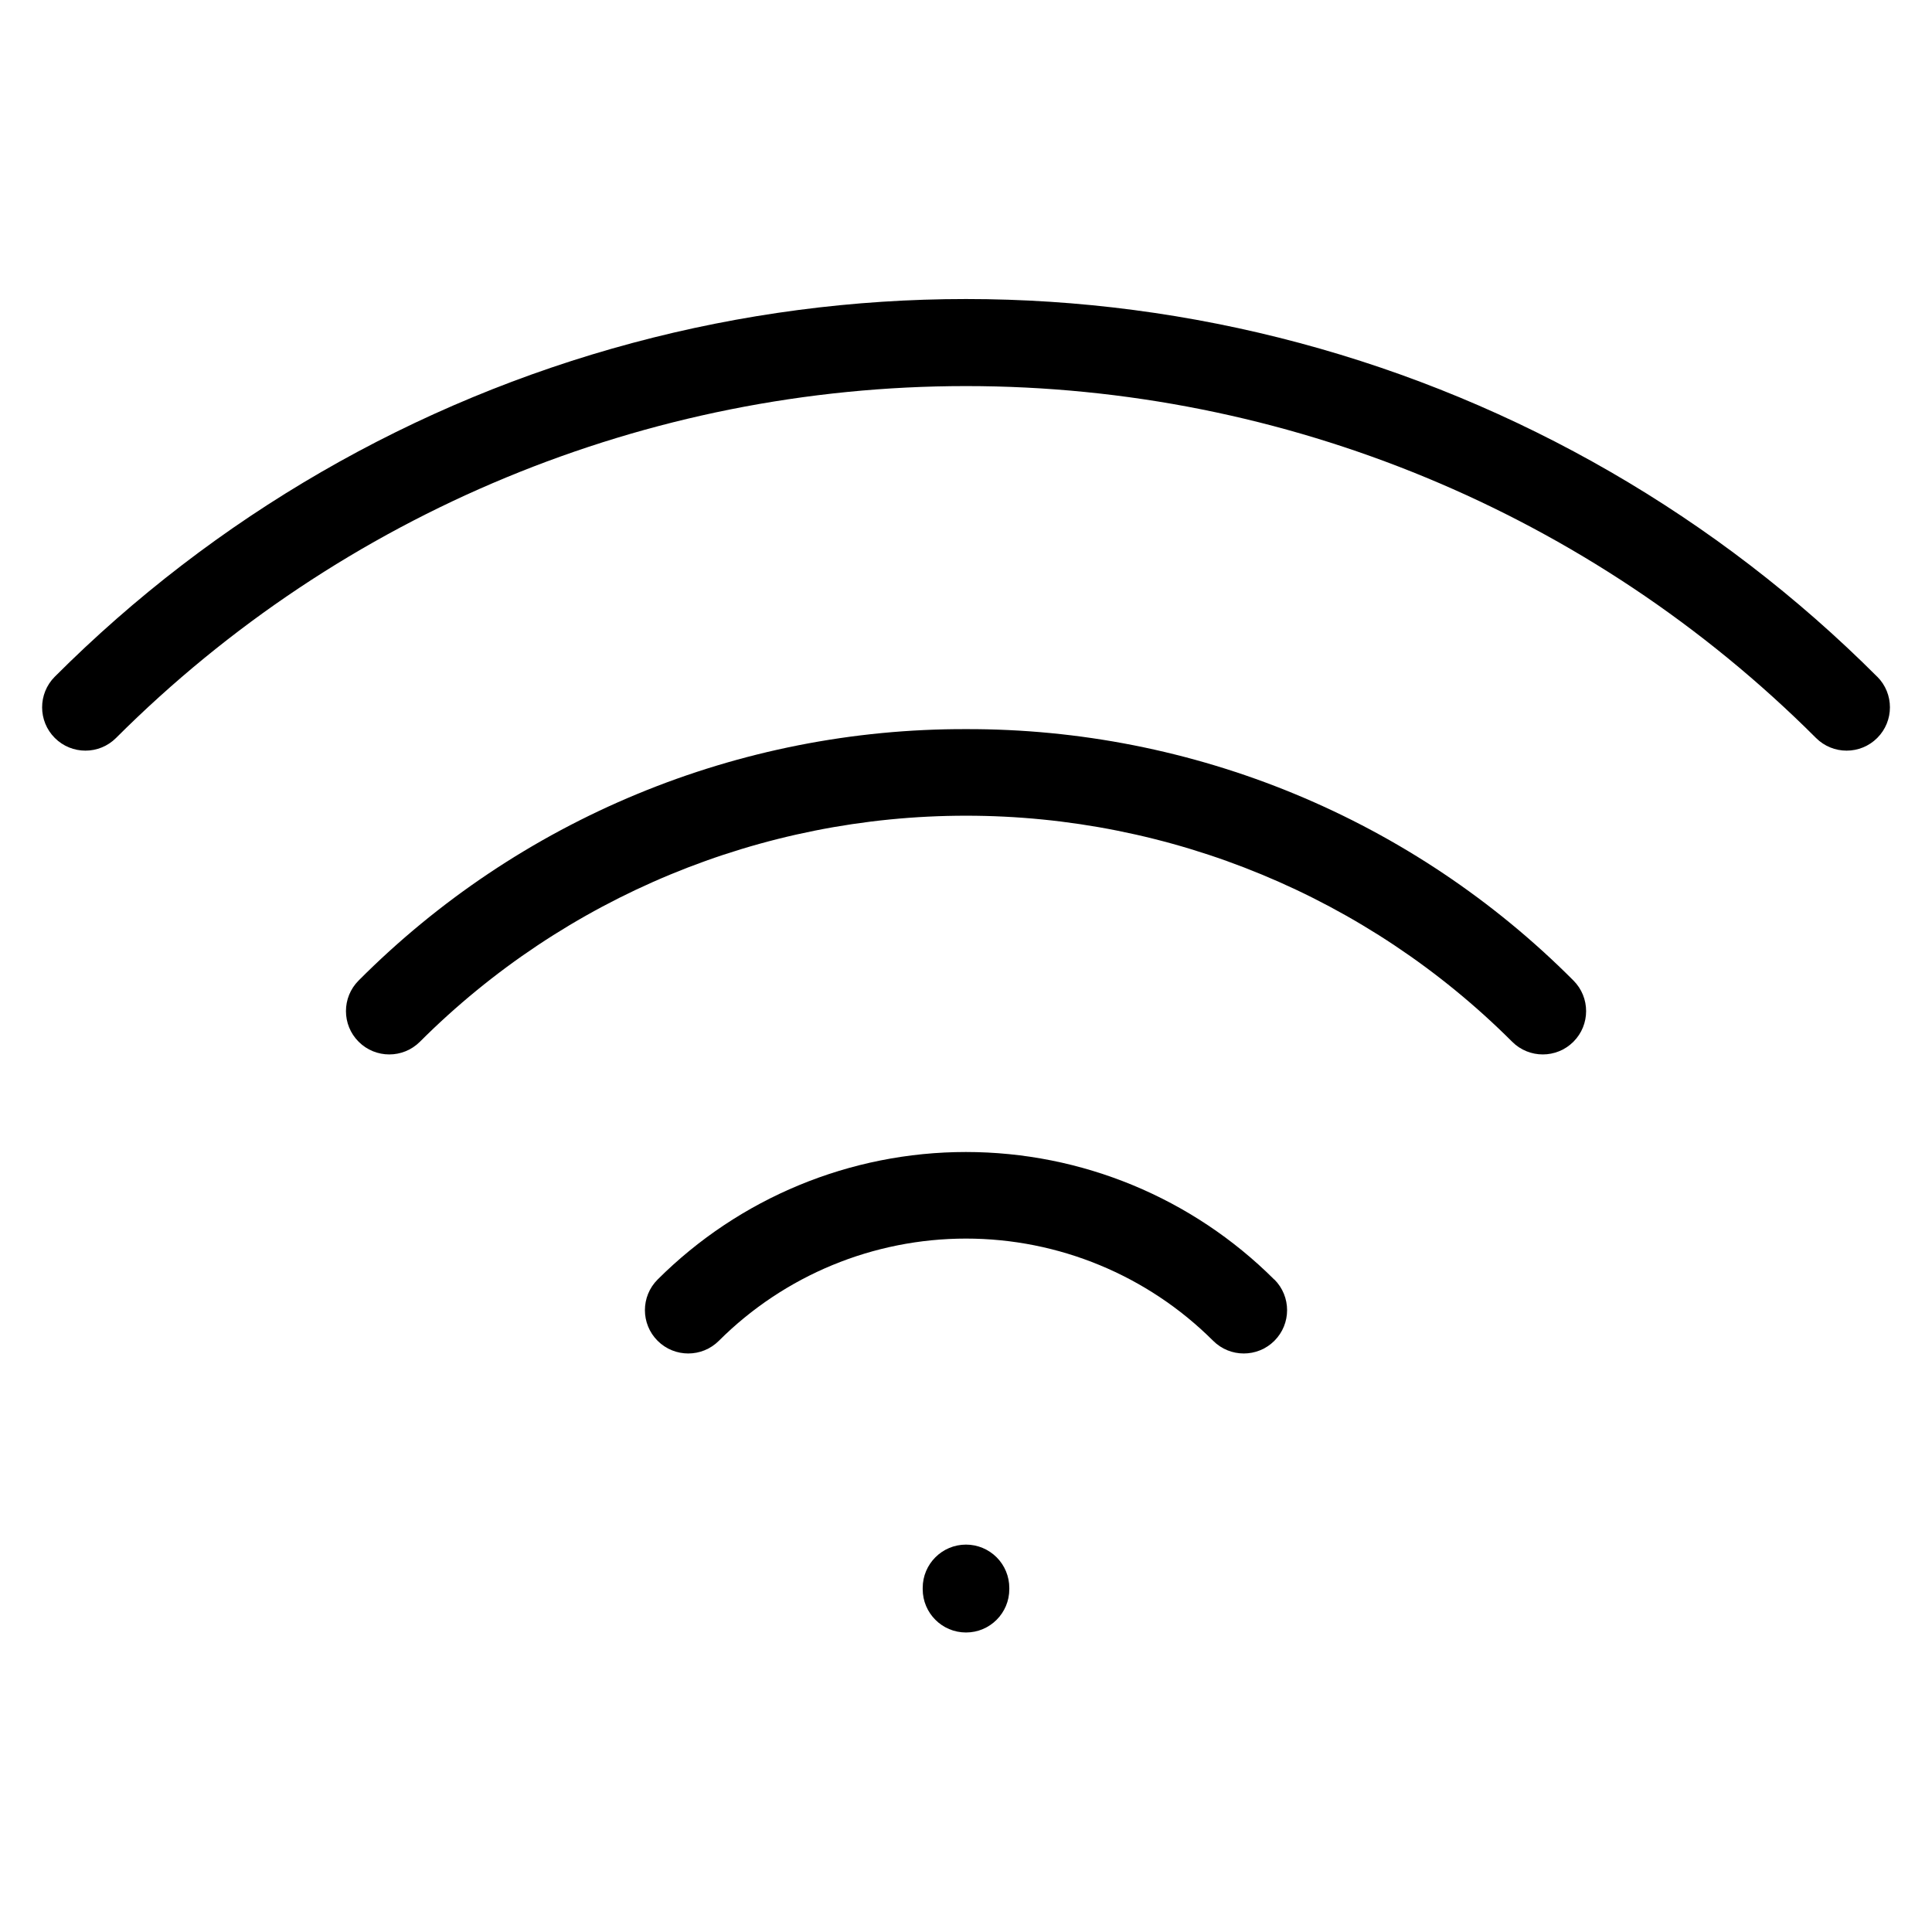 <?xml version="1.0" encoding="UTF-8"?>
<!-- Uploaded to: ICON Repo, www.svgrepo.com, Generator: ICON Repo Mixer Tools -->
<svg fill="#000000" width="800px" height="800px" version="1.1" viewBox="144 144 512 512" xmlns="http://www.w3.org/2000/svg">
 <path d="m481.73 483.09c4.484 4.484 4.484 11.75 0 16.234-4.481 4.481-11.75 4.481-16.234 0-17.383-17.344-40.938-27.086-65.492-27.086-24.559 0-48.113 9.742-65.496 27.086-4.484 4.481-11.75 4.481-16.234 0-4.484-4.484-4.484-11.75 0-16.234 21.684-21.641 51.07-33.797 81.707-33.797 30.637 0 60.02 12.156 81.707 33.797zm-81.727 70.246c-6.34 0-11.477 5.141-11.477 11.477v0.336c0 6.34 5.137 11.477 11.477 11.477 6.336 0 11.473-5.137 11.473-11.477v-0.336c0-3.043-1.207-5.961-3.359-8.113-2.152-2.152-5.07-3.363-8.113-3.363zm0-216.11c-29.902-0.082-59.52 5.766-87.145 17.199-27.629 11.434-52.715 28.23-73.812 49.418-4.484 4.481-4.484 11.75 0 16.23 4.484 4.484 11.75 4.484 16.234 0 38.398-38.355 90.457-59.902 144.73-59.902 54.277 0 106.34 21.547 144.73 59.902 4.484 4.484 11.75 4.484 16.234 0 4.484-4.481 4.484-11.75 0-16.23-21.102-21.191-46.191-37.988-73.82-49.422-27.633-11.434-57.254-17.277-87.156-17.195zm241.47-13.895c-42.375-42.41-95.168-72.914-153.08-88.438-57.906-15.527-118.88-15.527-176.79 0-57.906 15.523-110.7 46.027-153.08 88.438-4.481 4.484-4.481 11.754 0 16.234 4.484 4.484 11.75 4.484 16.234 0 59.754-59.707 140.77-93.25 225.25-93.25 84.477 0 165.5 33.543 225.25 93.25 4.481 4.484 11.75 4.484 16.234 0 4.481-4.481 4.481-11.75 0-16.234z"/>
</svg>